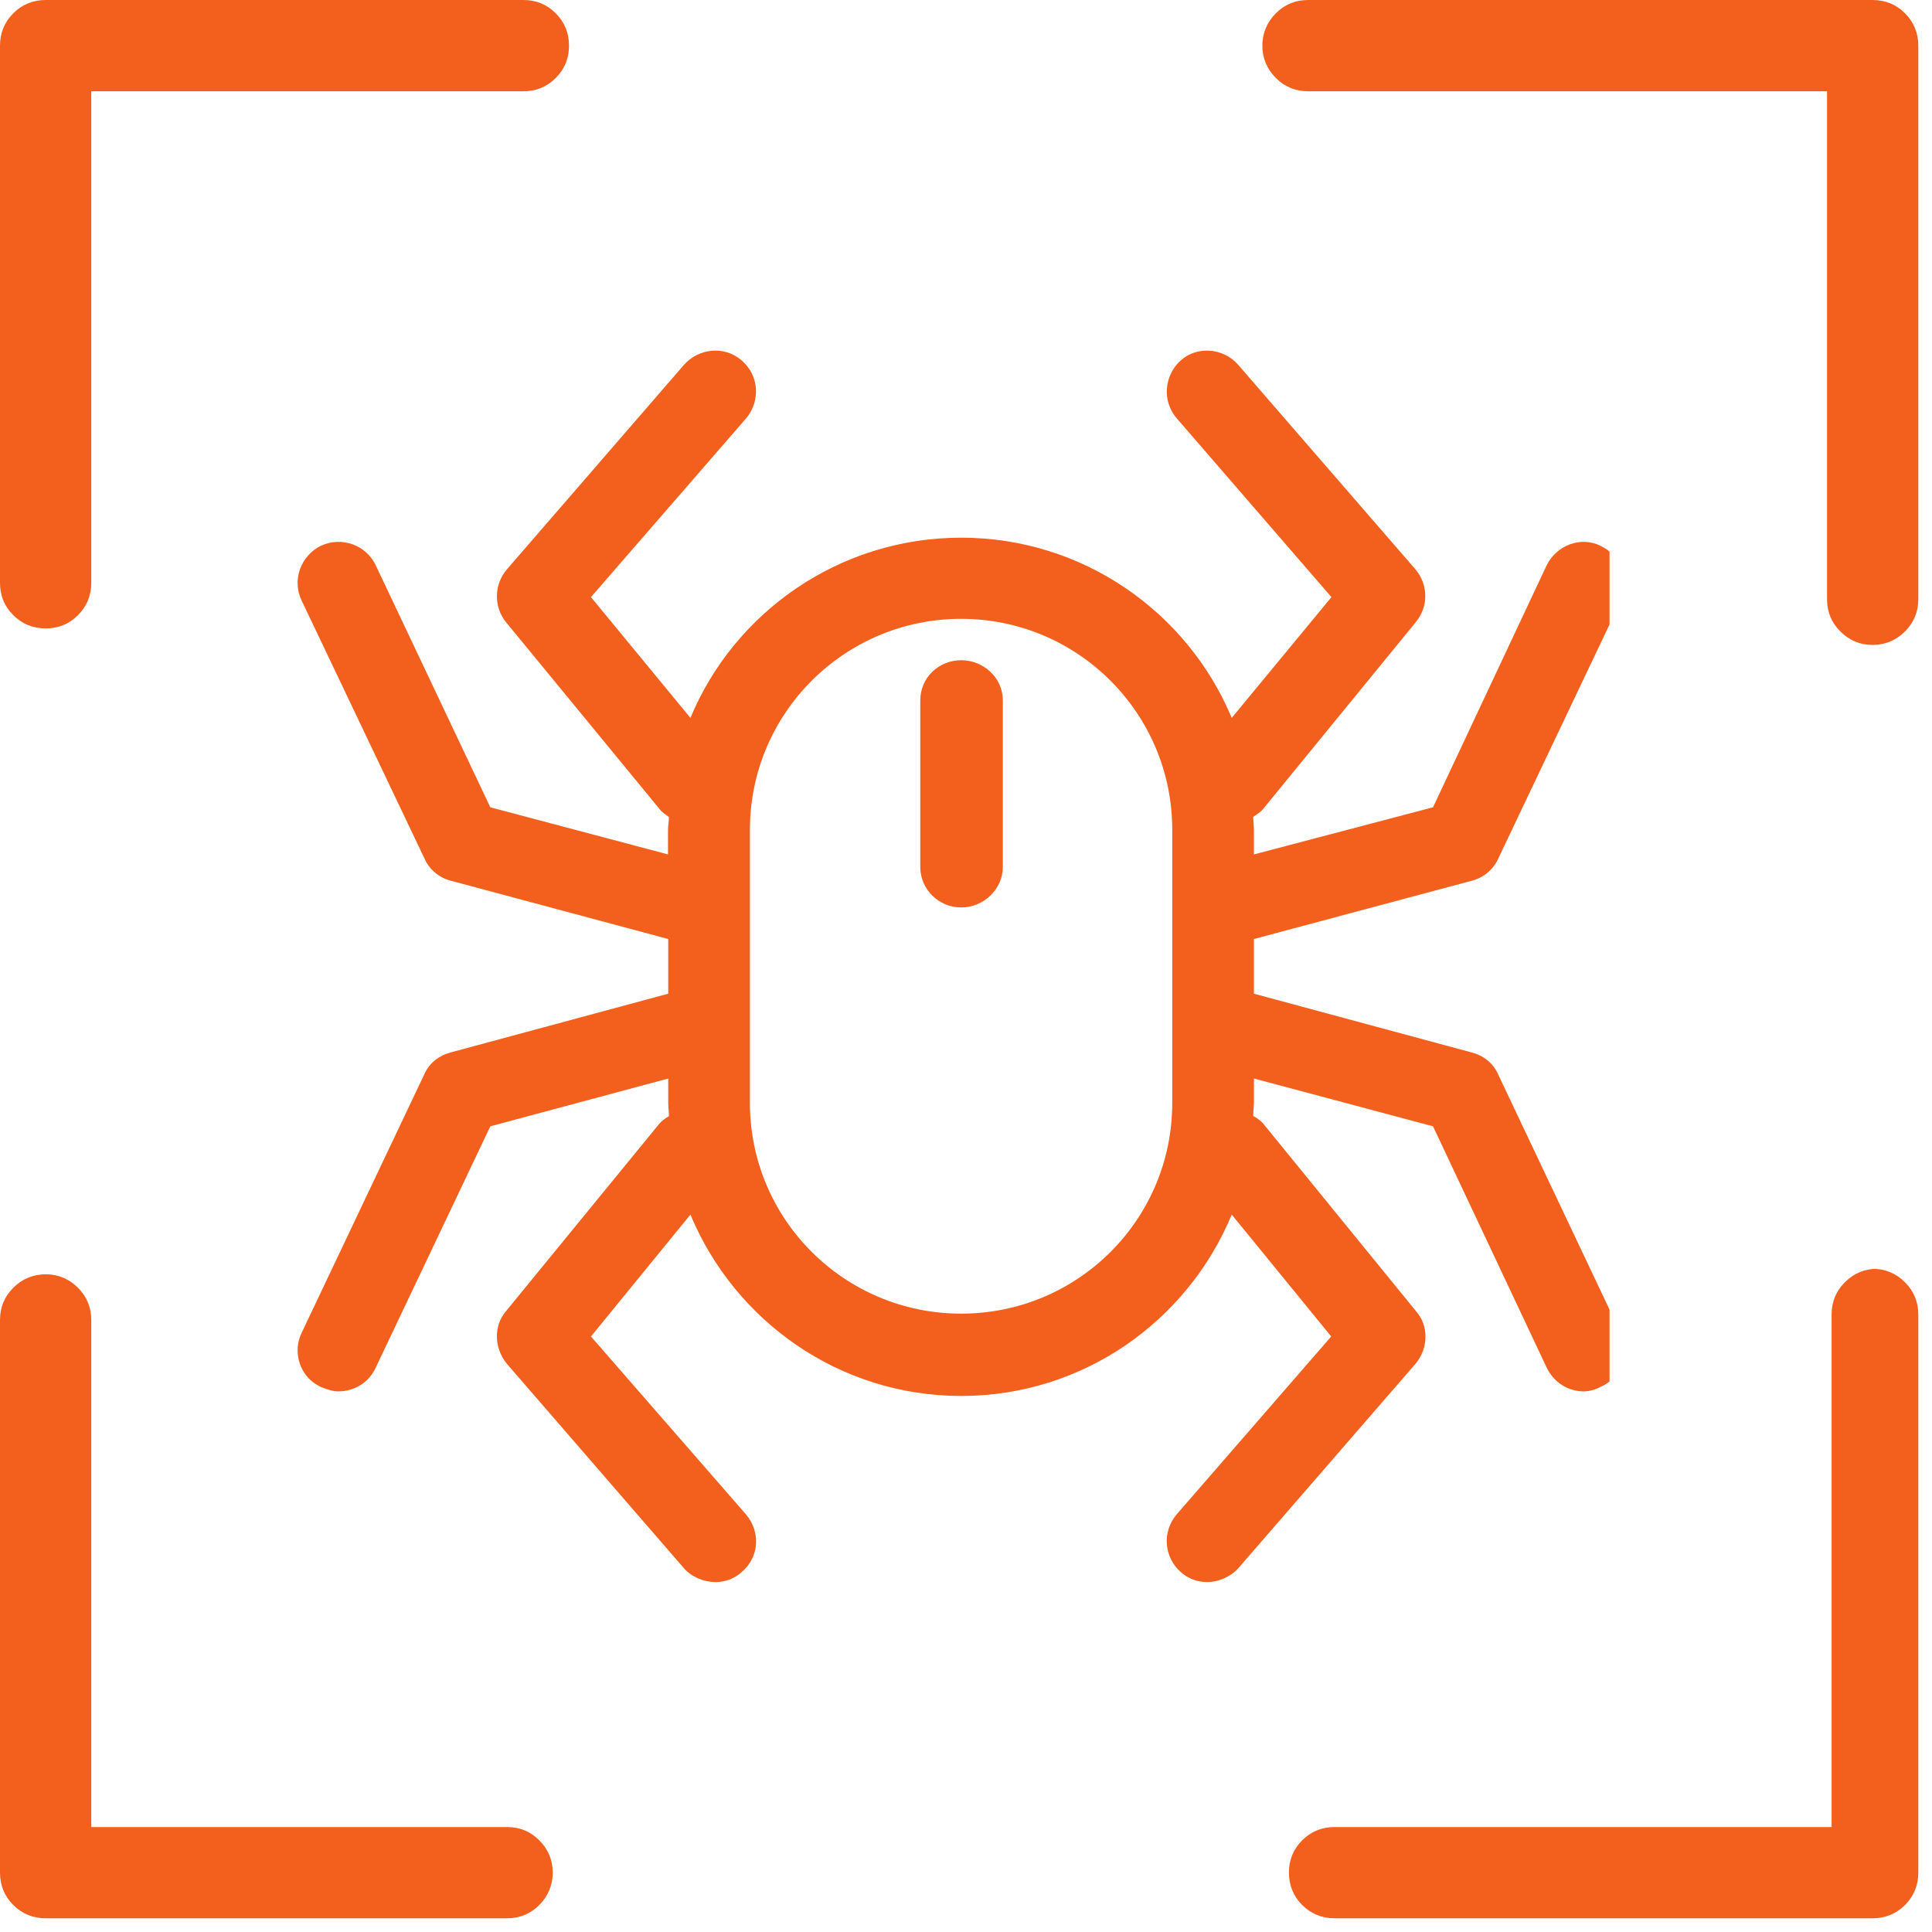 <svg xmlns="http://www.w3.org/2000/svg" xmlns:xlink="http://www.w3.org/1999/xlink" width="44" zoomAndPan="magnify" viewBox="0 0 33 33" height="44" preserveAspectRatio="xMidYMid meet" version="1.0"><defs><clipPath id="42b827f526"><path d="M 5 5 L 27.492 5 L 27.492 27.453 L 5 27.453 Z M 5 5 " clip-rule="nonzero"/></clipPath></defs><path fill="#f3601d" d="M 9.719 0.781 C 9.719 0.996 9.645 1.18 9.492 1.332 C 9.34 1.484 9.156 1.559 8.941 1.559 L 1.559 1.559 L 1.559 9.953 C 1.559 10.172 1.484 10.355 1.332 10.508 C 1.18 10.66 0.996 10.734 0.781 10.734 C 0.566 10.734 0.379 10.66 0.227 10.508 C 0.074 10.355 0 10.172 0 9.953 L 0 0.781 C 0 0.566 0.074 0.379 0.227 0.227 C 0.379 0.074 0.566 0 0.781 0 L 8.941 0 C 9.156 0 9.34 0.074 9.492 0.227 C 9.645 0.379 9.719 0.566 9.719 0.781 Z M 8.66 31.207 L 1.559 31.207 L 1.559 22.547 C 1.559 22.332 1.484 22.148 1.332 21.996 C 1.18 21.844 0.996 21.766 0.781 21.766 C 0.566 21.766 0.379 21.844 0.227 21.996 C 0.074 22.148 0 22.332 0 22.547 L 0 31.984 C 0 32.199 0.074 32.387 0.227 32.539 C 0.379 32.691 0.566 32.766 0.781 32.766 L 8.66 32.766 C 8.875 32.766 9.059 32.691 9.211 32.539 C 9.363 32.387 9.441 32.199 9.441 31.984 C 9.441 31.77 9.363 31.586 9.211 31.434 C 9.059 31.281 8.875 31.207 8.66 31.207 Z M 32.062 21.672 C 31.848 21.672 31.664 21.75 31.512 21.902 C 31.359 22.055 31.285 22.238 31.285 22.453 L 31.285 31.207 L 22.797 31.207 C 22.582 31.207 22.395 31.281 22.242 31.434 C 22.09 31.586 22.016 31.77 22.016 31.984 C 22.016 32.199 22.09 32.387 22.242 32.539 C 22.395 32.691 22.582 32.766 22.797 32.766 L 31.984 32.766 C 32.199 32.766 32.387 32.691 32.539 32.539 C 32.691 32.387 32.766 32.199 32.766 31.984 L 32.766 22.453 C 32.766 22.238 32.691 22.055 32.539 21.902 C 32.387 21.75 32.199 21.672 31.984 21.672 Z M 31.984 0 L 22.344 0 C 22.129 0 21.945 0.074 21.793 0.227 C 21.641 0.379 21.562 0.566 21.562 0.781 C 21.562 0.996 21.641 1.18 21.793 1.332 C 21.945 1.484 22.129 1.559 22.344 1.559 L 31.207 1.559 L 31.207 10.234 C 31.207 10.449 31.281 10.633 31.434 10.785 C 31.586 10.938 31.77 11.016 31.984 11.016 C 32.199 11.016 32.387 10.938 32.539 10.785 C 32.691 10.633 32.766 10.449 32.766 10.234 L 32.766 0.781 C 32.766 0.566 32.691 0.379 32.539 0.227 C 32.387 0.074 32.199 0 31.984 0 Z M 31.984 0 " fill-opacity="1" fill-rule="nonzero"/><g clip-path="url(#42b827f526)"><path fill="#f3601d" d="M 27.68 22.766 L 25.586 18.344 C 25.504 18.156 25.328 18.023 25.137 17.977 L 21.418 16.973 L 21.418 16.039 L 25.141 15.043 C 25.332 14.996 25.504 14.855 25.586 14.676 L 27.684 10.262 C 27.852 9.906 27.695 9.496 27.34 9.324 C 27.004 9.156 26.59 9.309 26.418 9.656 L 24.477 13.789 L 21.418 14.594 L 21.418 14.176 C 21.418 14.102 21.406 14.027 21.406 13.953 C 21.469 13.906 21.523 13.879 21.57 13.824 L 24.184 10.625 C 24.406 10.355 24.395 9.977 24.172 9.719 L 21.148 6.23 C 20.898 5.945 20.453 5.902 20.168 6.156 C 19.883 6.414 19.844 6.852 20.102 7.148 L 22.742 10.199 L 21.039 12.262 C 20.285 10.457 18.5 9.184 16.418 9.184 C 14.336 9.184 12.543 10.457 11.793 12.262 L 10.094 10.199 L 12.742 7.148 C 12.992 6.852 12.969 6.414 12.668 6.156 C 12.375 5.902 11.941 5.945 11.684 6.23 L 8.66 9.723 C 8.441 9.977 8.426 10.355 8.641 10.625 L 11.27 13.824 C 11.309 13.879 11.371 13.91 11.426 13.957 C 11.426 14.027 11.41 14.102 11.41 14.18 L 11.41 14.594 L 8.375 13.789 L 6.418 9.656 C 6.254 9.309 5.836 9.156 5.477 9.324 C 5.137 9.496 4.984 9.906 5.152 10.258 L 7.254 14.672 C 7.332 14.852 7.508 14.996 7.699 15.043 L 11.414 16.039 L 11.414 16.973 L 7.695 17.977 C 7.504 18.027 7.332 18.156 7.25 18.344 L 5.152 22.766 C 4.984 23.113 5.137 23.535 5.477 23.688 C 5.586 23.734 5.688 23.766 5.777 23.766 C 6.051 23.766 6.301 23.617 6.418 23.359 L 8.375 19.238 L 11.414 18.422 L 11.414 18.836 C 11.414 18.902 11.426 18.992 11.426 19.066 C 11.371 19.094 11.316 19.137 11.27 19.184 L 8.641 22.398 C 8.426 22.648 8.441 23.035 8.66 23.297 L 11.684 26.789 C 11.816 26.938 12.023 27.023 12.223 27.023 C 12.379 27.023 12.543 26.969 12.668 26.852 C 12.969 26.598 12.996 26.168 12.742 25.867 L 10.094 22.828 L 11.793 20.746 C 12.551 22.566 14.336 23.844 16.418 23.844 C 18.5 23.844 20.285 22.566 21.039 20.746 L 22.738 22.828 L 20.098 25.867 C 19.844 26.168 19.883 26.598 20.168 26.852 C 20.301 26.969 20.453 27.023 20.621 27.023 C 20.805 27.023 21.016 26.938 21.152 26.785 L 24.176 23.297 C 24.398 23.035 24.41 22.648 24.188 22.398 L 21.57 19.184 C 21.523 19.137 21.469 19.094 21.406 19.062 C 21.406 18.992 21.418 18.902 21.418 18.832 L 21.418 18.422 L 24.477 19.238 L 26.418 23.359 C 26.543 23.617 26.785 23.766 27.055 23.766 C 27.145 23.766 27.258 23.734 27.34 23.688 C 27.695 23.535 27.852 23.113 27.68 22.766 Z M 20.023 18.836 C 20.023 20.836 18.406 22.438 16.418 22.438 C 14.426 22.438 12.809 20.832 12.809 18.836 L 12.809 14.176 C 12.809 12.18 14.426 10.57 16.418 10.57 C 18.406 10.57 20.023 12.18 20.023 14.176 Z M 20.023 18.836 " fill-opacity="1" fill-rule="nonzero"/></g><path fill="#f3601d" d="M 16.418 11.277 C 16.031 11.277 15.719 11.578 15.719 11.961 L 15.719 14.809 C 15.719 15.188 16.031 15.5 16.418 15.5 C 16.801 15.5 17.129 15.188 17.129 14.809 L 17.129 11.961 C 17.129 11.578 16.801 11.277 16.418 11.277 Z M 16.418 11.277 " fill-opacity="1" fill-rule="nonzero"/></svg>